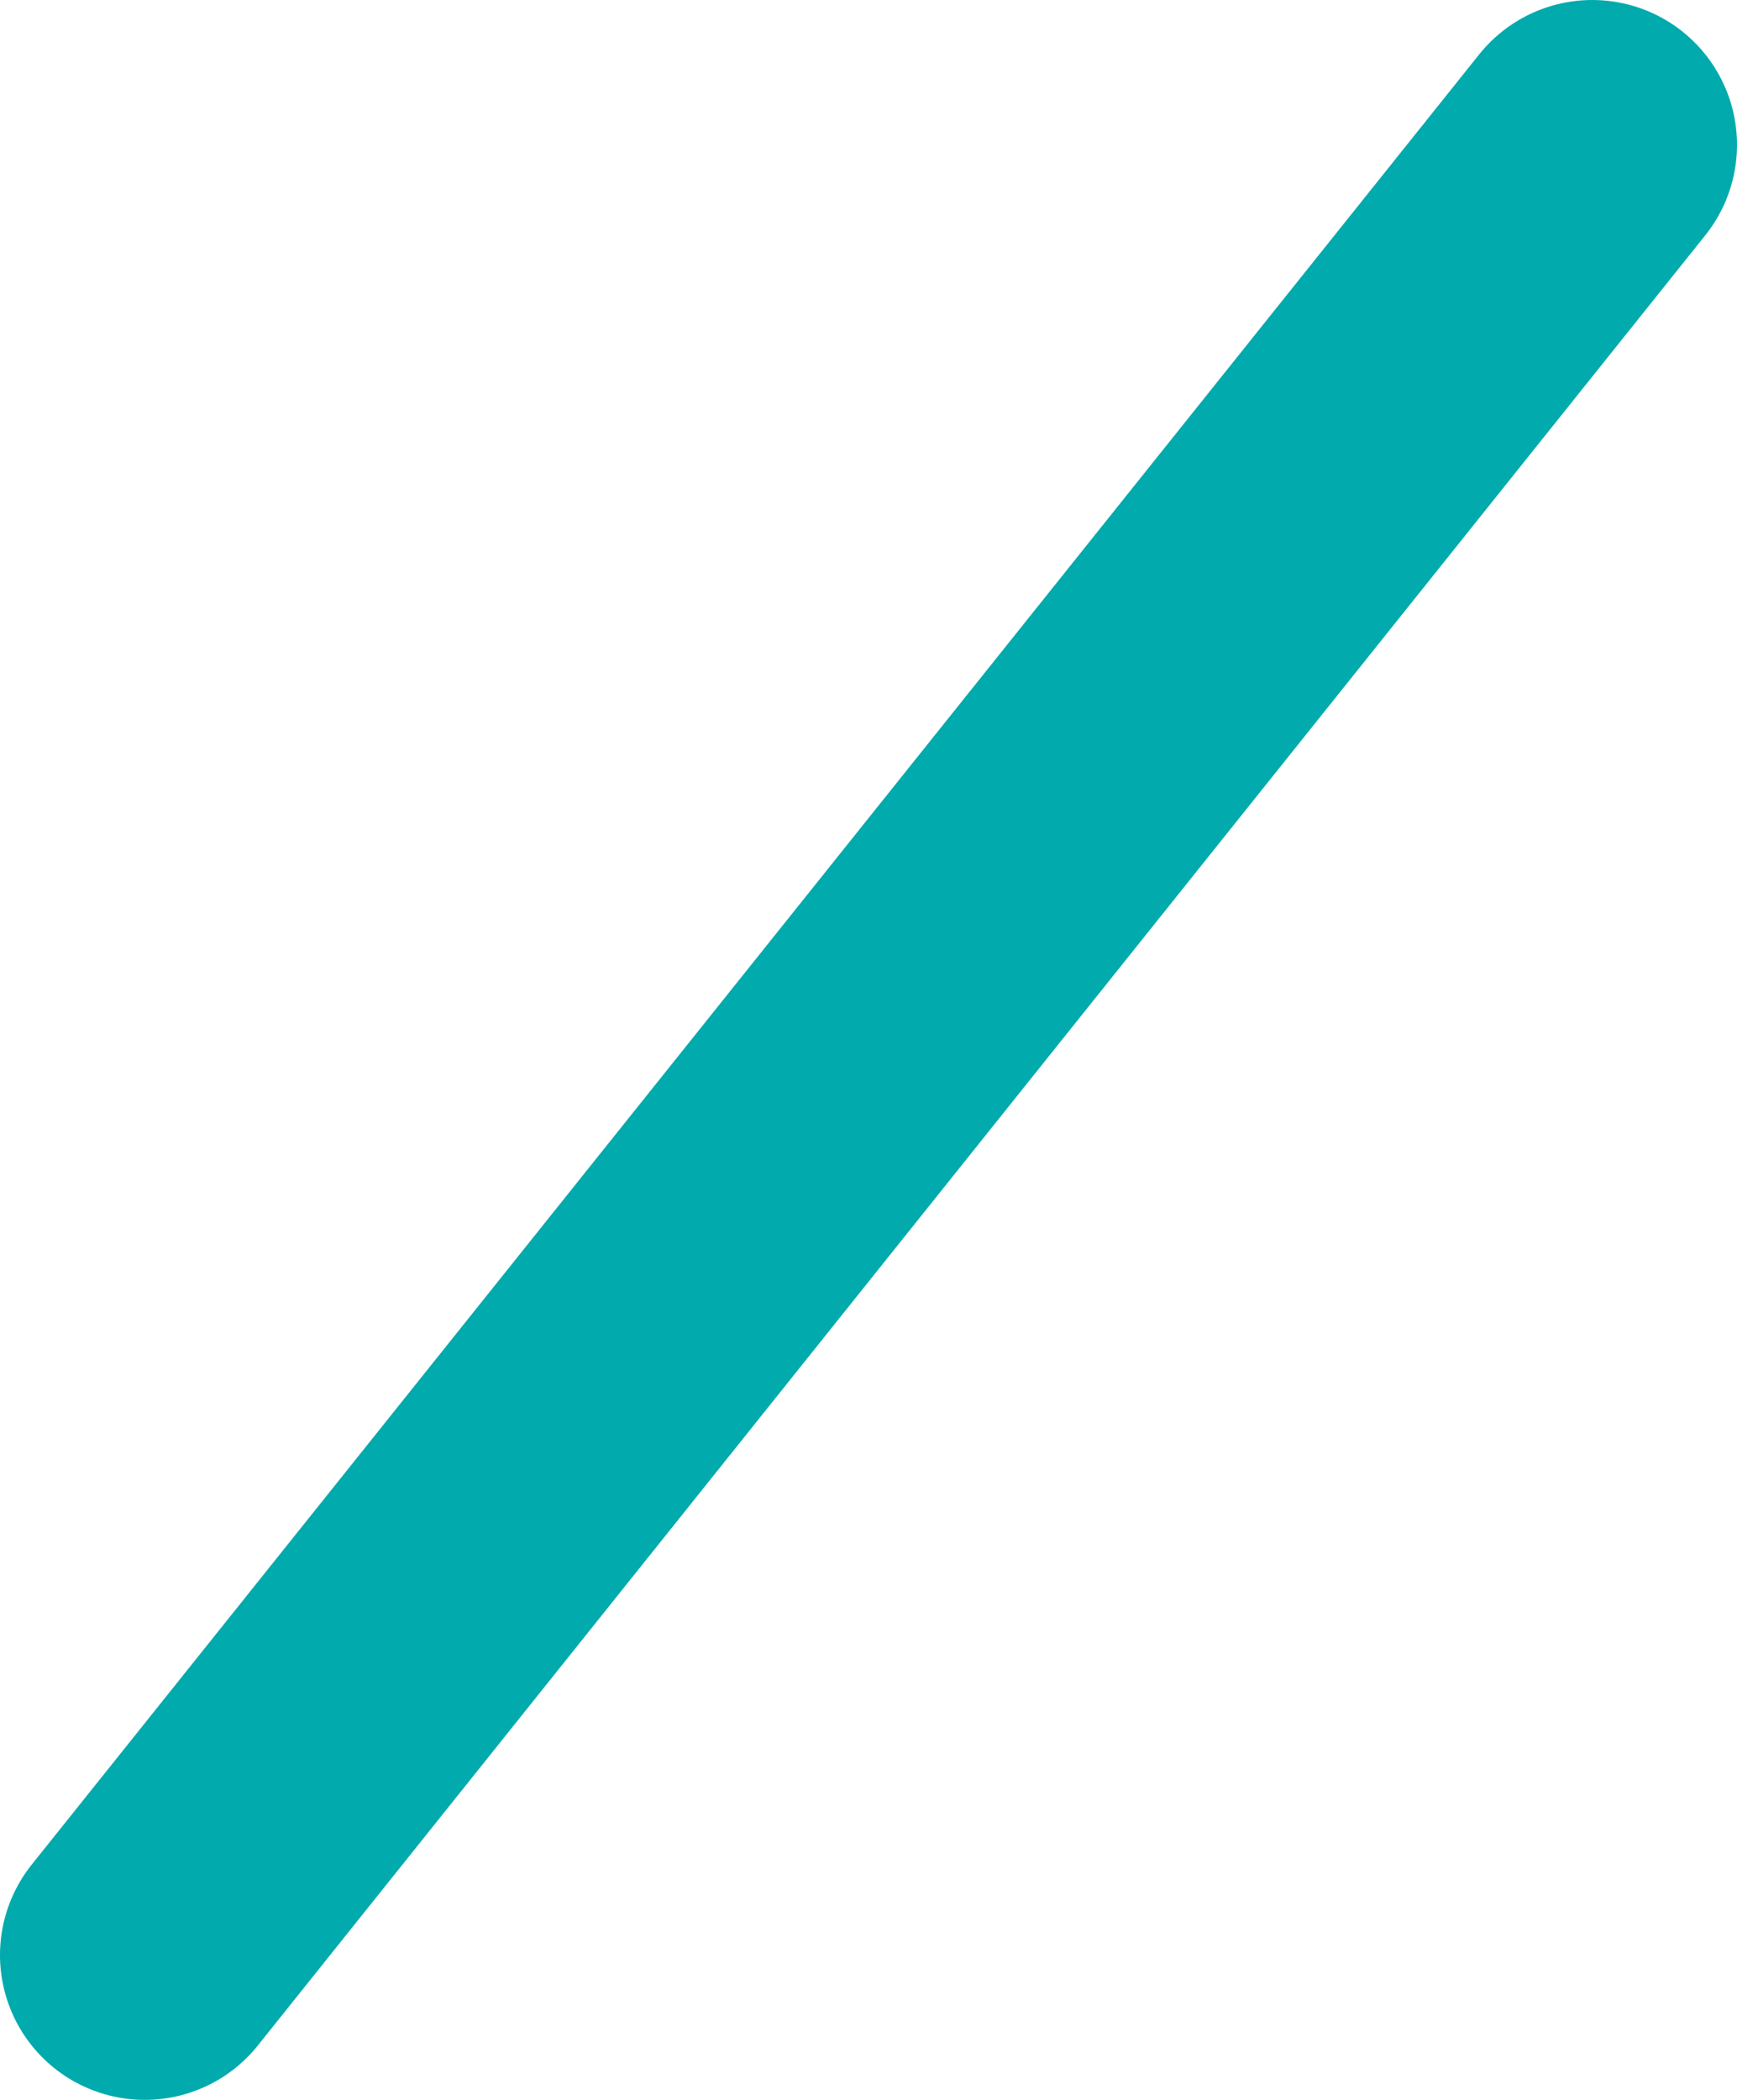 <svg width="24" height="29" viewBox="0 0 24 29" fill="none" xmlns="http://www.w3.org/2000/svg">
<path d="M22 2L2 27" stroke="#00AAAD" stroke-width="4" stroke-linecap="round" stroke-linejoin="round"/>
</svg>
